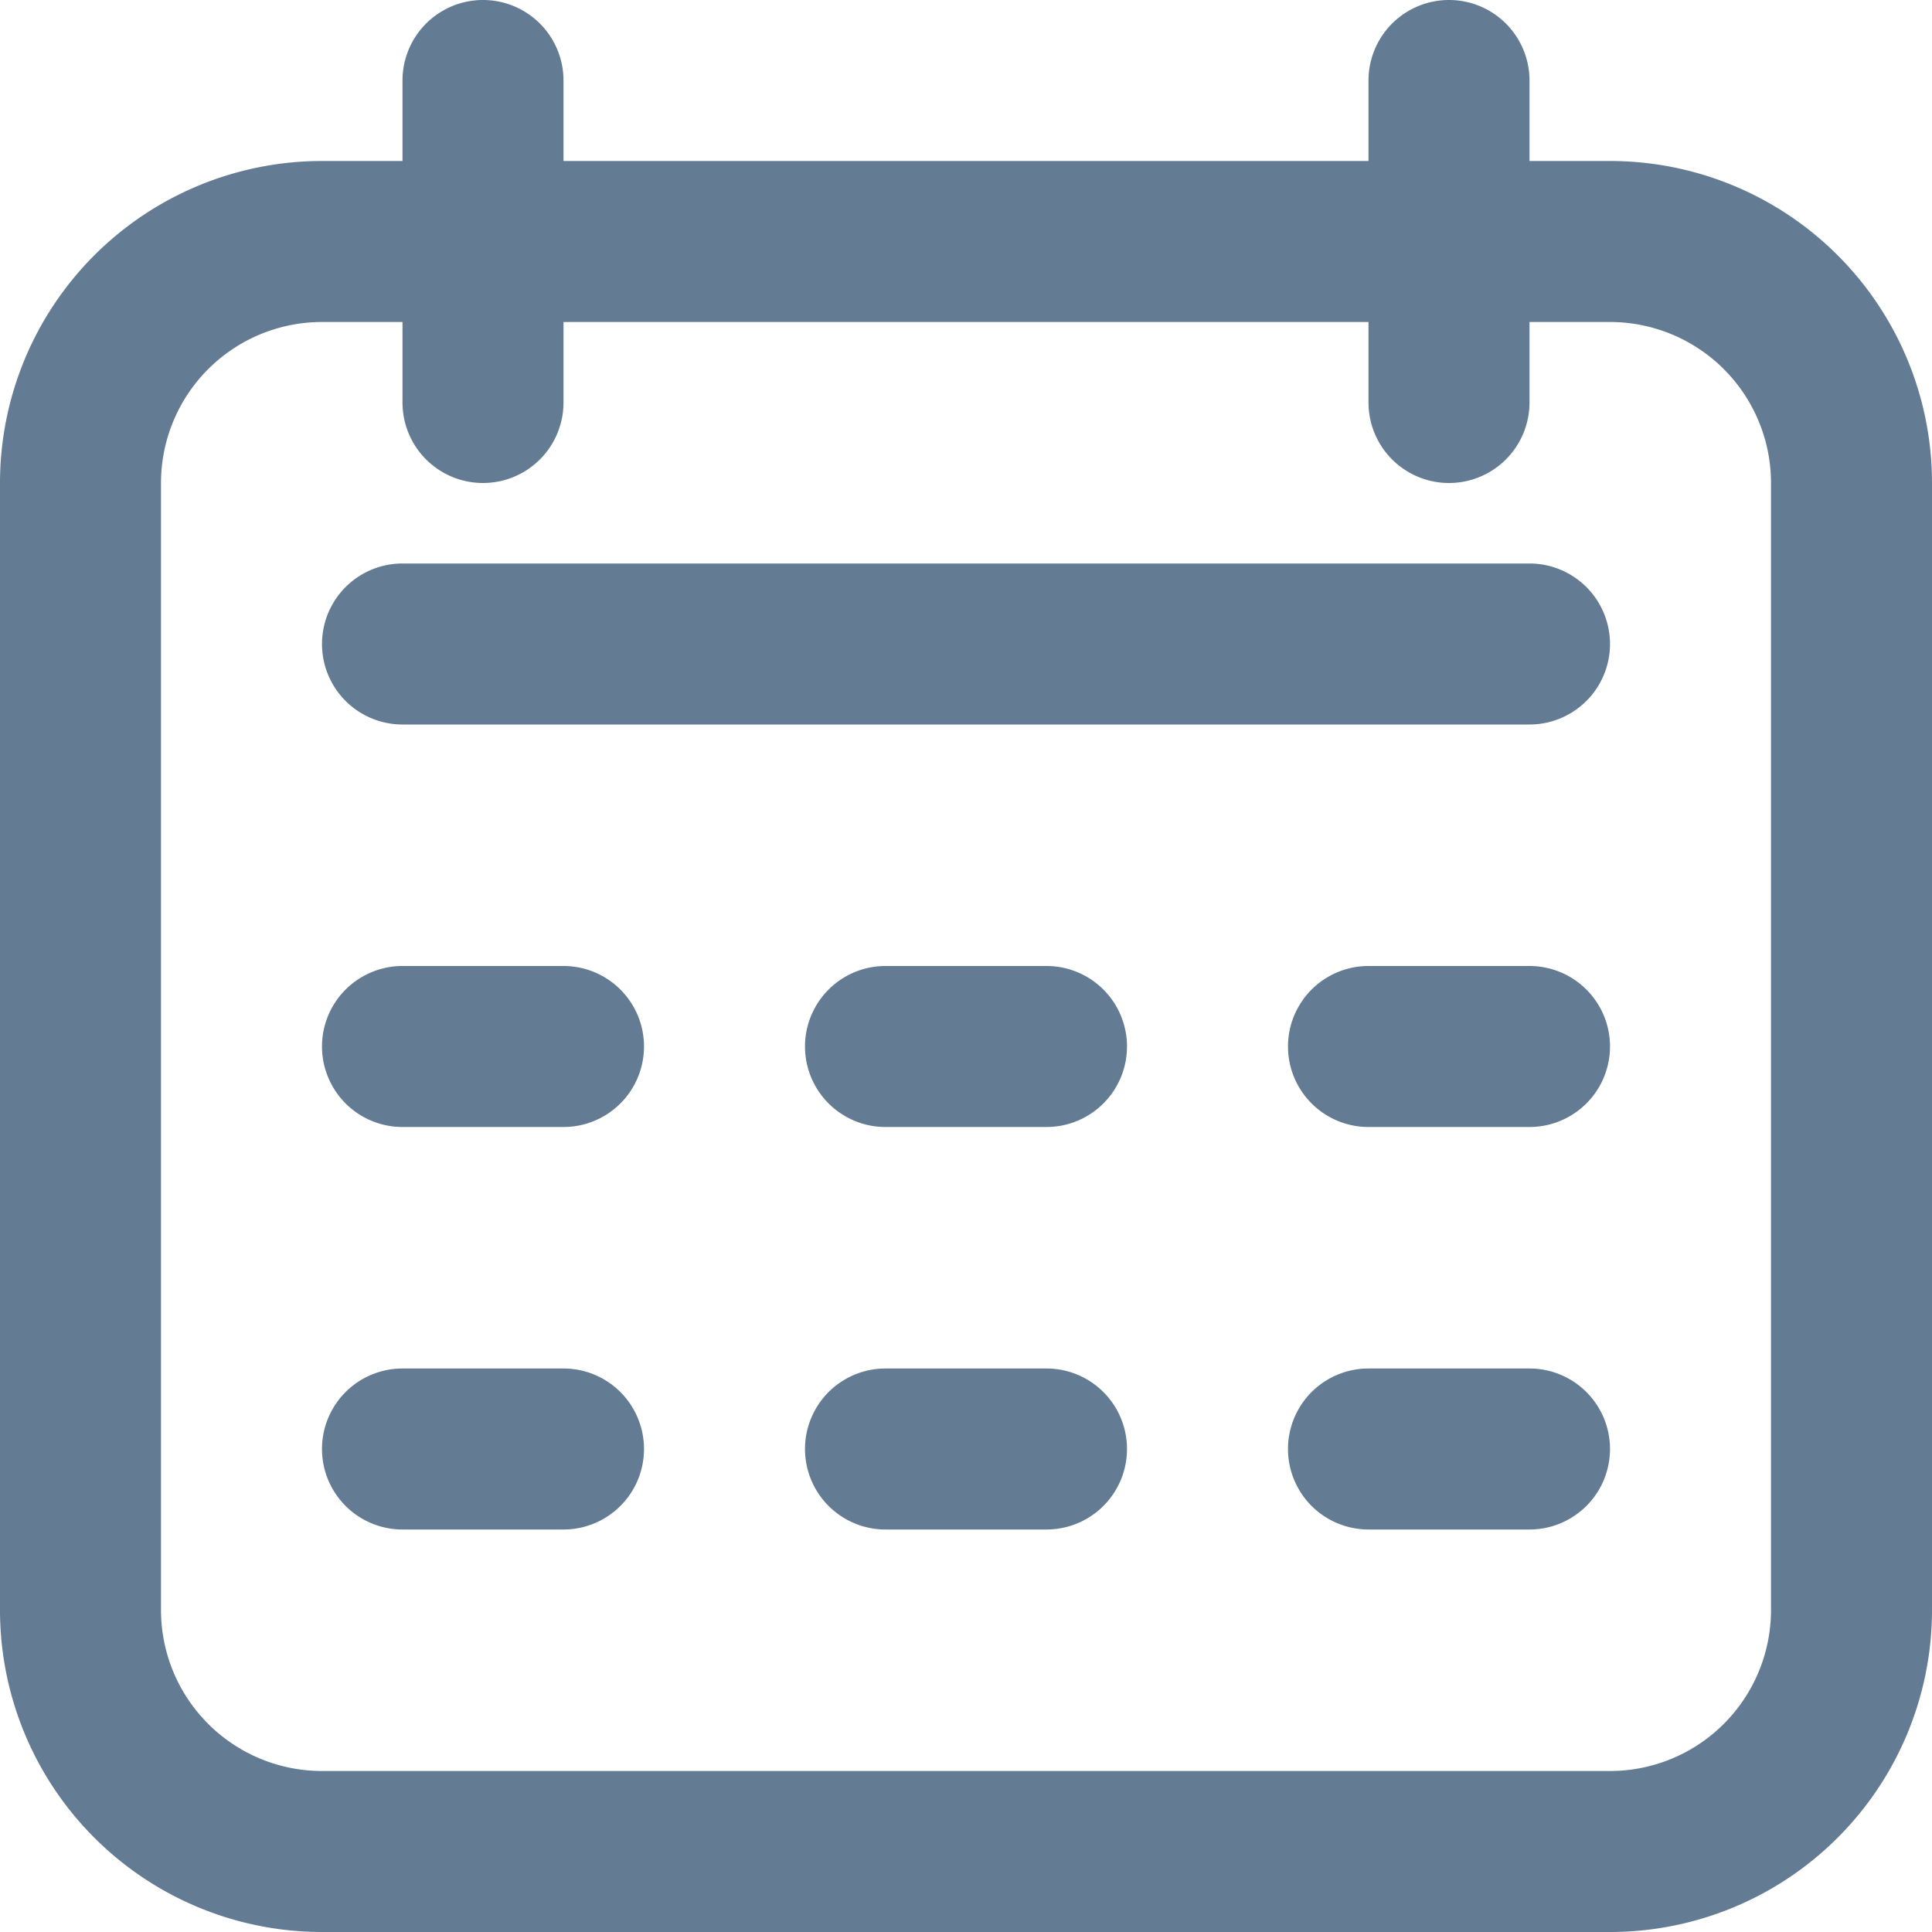 <svg id="Icons" viewBox="0 0 24 24" xmlns="http://www.w3.org/2000/svg"><defs><style>.cls-1{fill:#232323;}</style></defs><path d="M20,2H19V1a1,1,0,0,0-2,0V2H7V1A1,1,0,0,0,5,1V2H4A4,4,0,0,0,0,6V20a4,4,0,0,0,4,4H20a4,4,0,0,0,4-4V6A4,4,0,0,0,20,2Zm2,18a2,2,0,0,1-2,2H4a2,2,0,0,1-2-2V6A2,2,0,0,1,4,4H5V5A1,1,0,0,0,7,5V4H17V5a1,1,0,0,0,2,0V4h1a2,2,0,0,1,2,2Z" fill="#647b94" opacity="1" original-fill="#ffbc42"></path><path d="M19,7H5A1,1,0,0,0,5,9H19a1,1,0,0,0,0-2Z" fill="#647b94" opacity="1" original-fill="#ffbc42"></path><path d="M7,12H5a1,1,0,0,0,0,2H7a1,1,0,0,0,0-2Z" fill="#647b94" opacity="1" original-fill="#ffbc42"></path><path d="M7,17H5a1,1,0,0,0,0,2H7a1,1,0,0,0,0-2Z" fill="#647b94" opacity="1" original-fill="#ffbc42"></path><path d="M13,12H11a1,1,0,0,0,0,2h2a1,1,0,0,0,0-2Z" fill="#647b94" opacity="1" original-fill="#ffbc42"></path><path d="M13,17H11a1,1,0,0,0,0,2h2a1,1,0,0,0,0-2Z" fill="#647b94" opacity="1" original-fill="#ffbc42"></path><path d="M19,12H17a1,1,0,0,0,0,2h2a1,1,0,0,0,0-2Z" fill="#647b94" opacity="1" original-fill="#ffbc42"></path><path d="M19,17H17a1,1,0,0,0,0,2h2a1,1,0,0,0,0-2Z" fill="#647b94" opacity="1" original-fill="#ffbc42"></path></svg>
